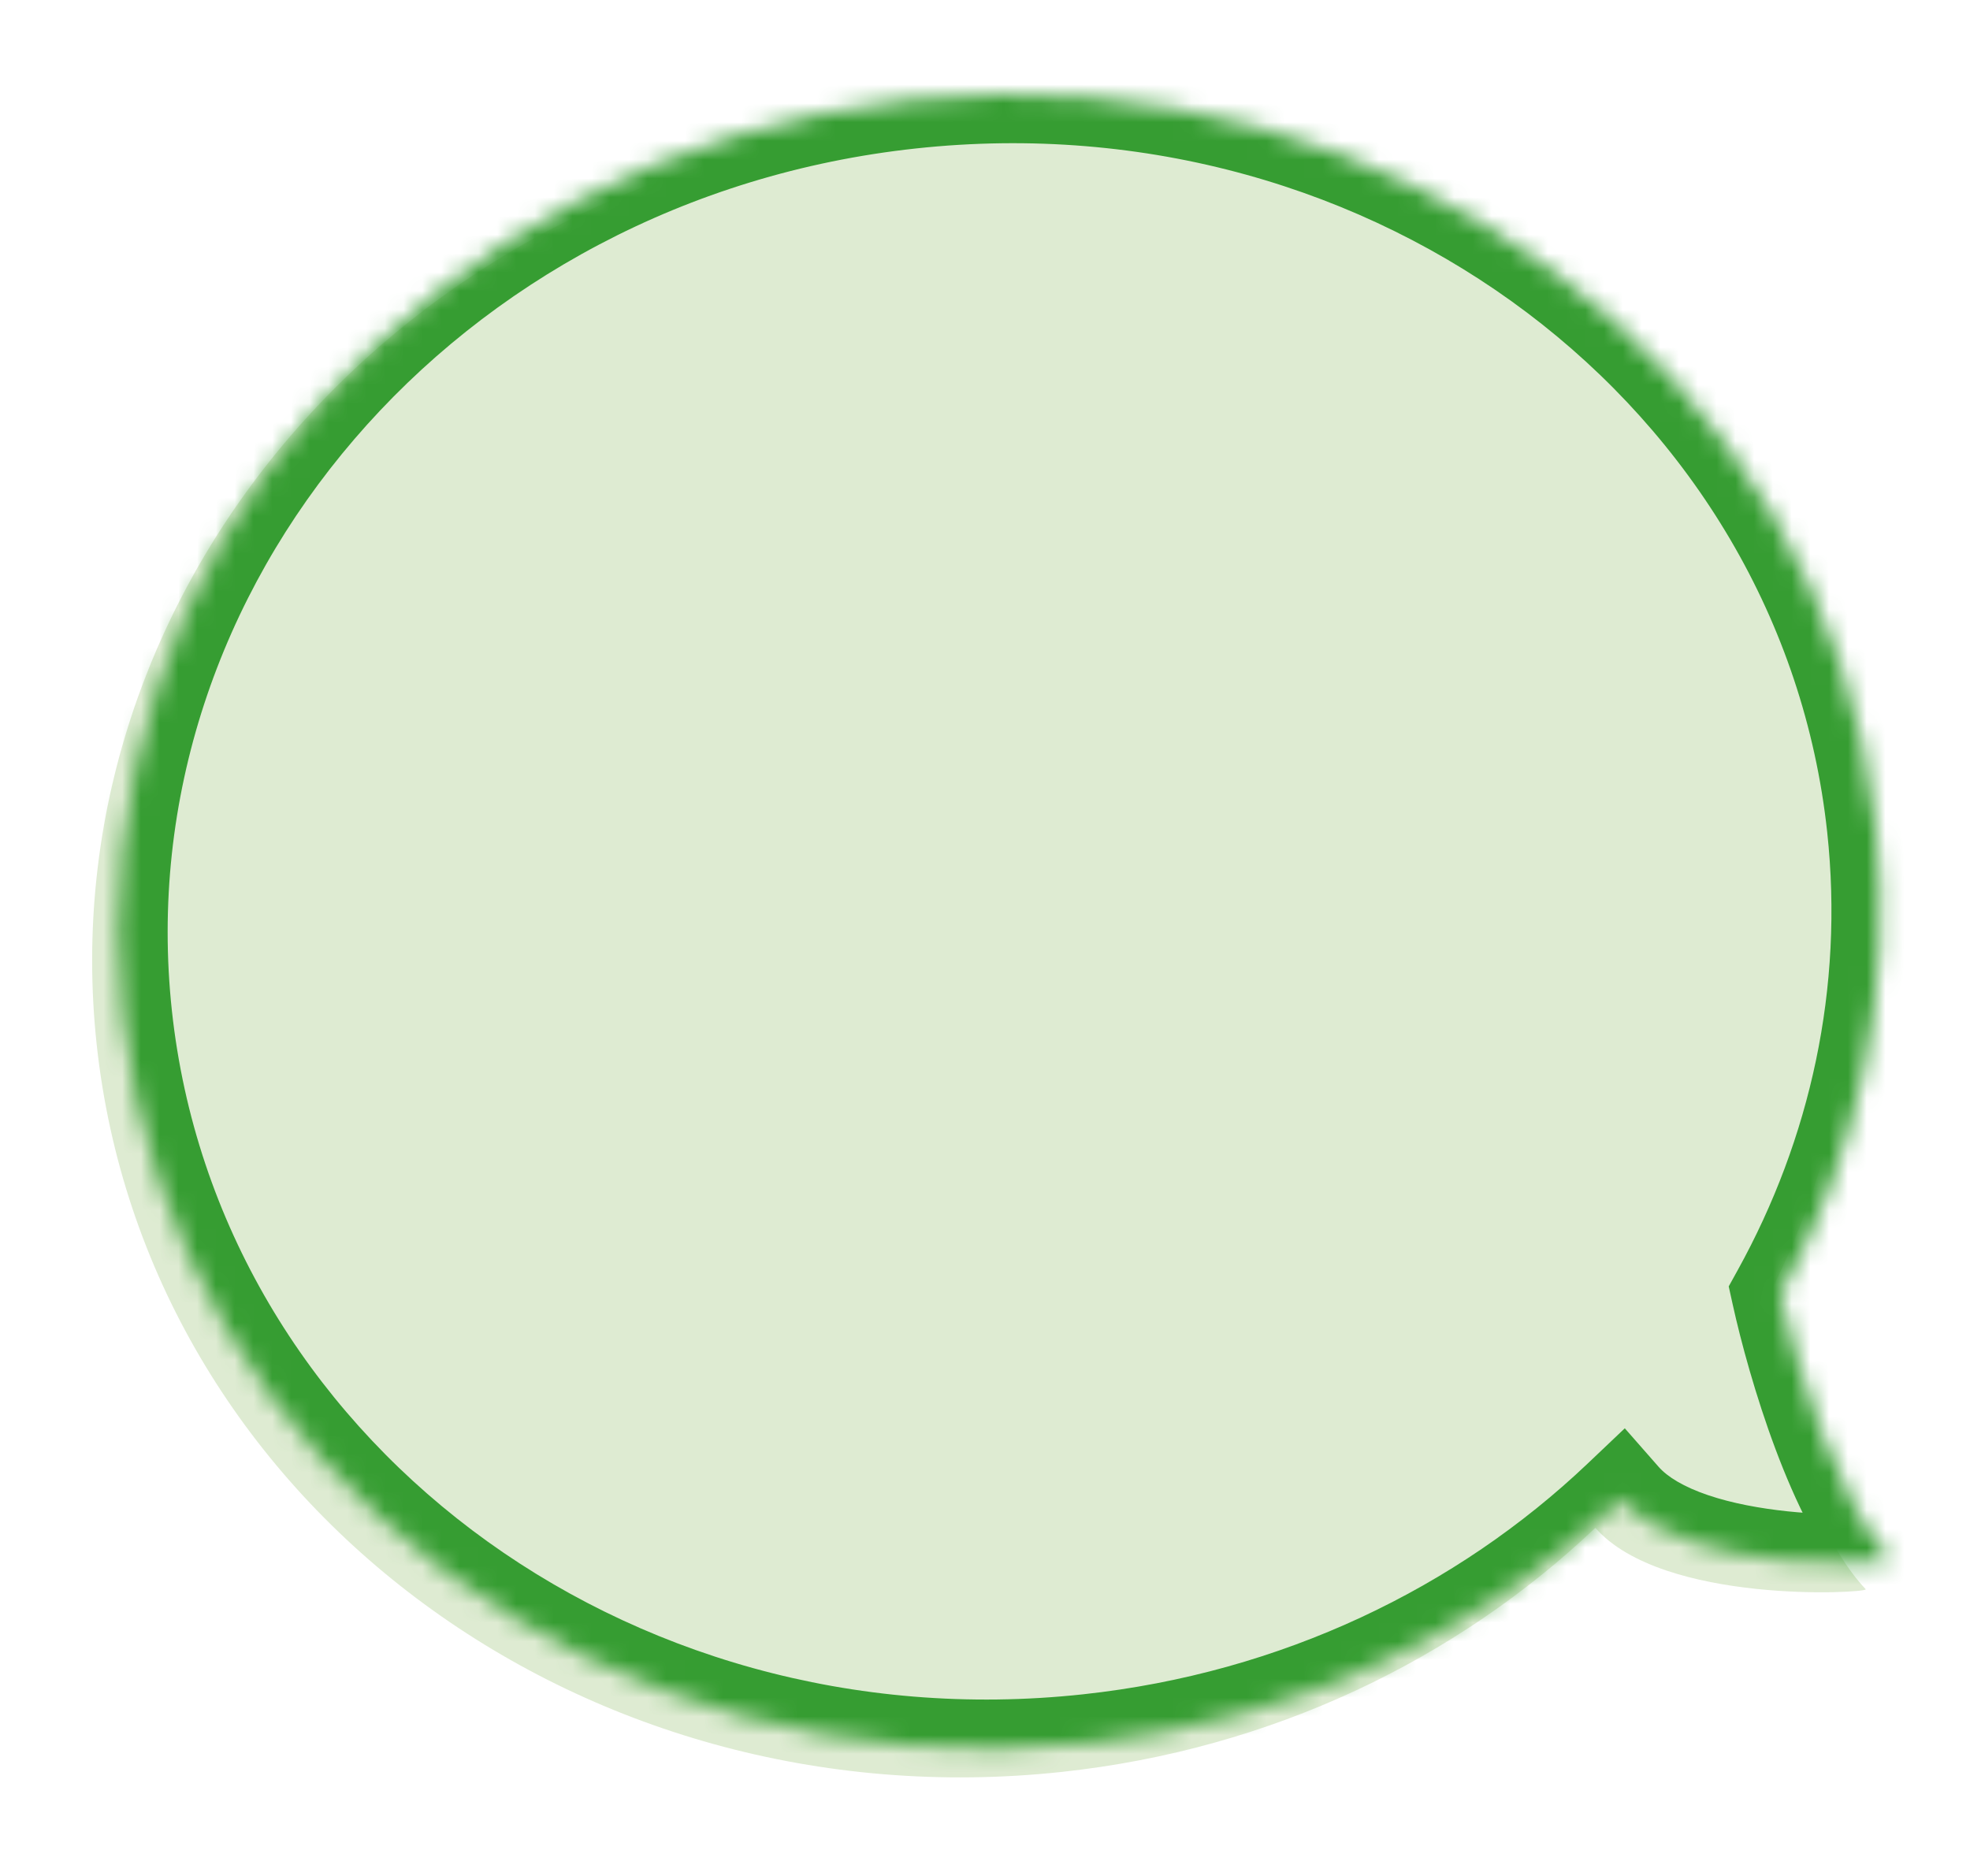 <svg xmlns="http://www.w3.org/2000/svg" width="105" height="100" viewBox="0 0 105 100" fill="none">
	<path fill-rule="evenodd" clip-rule="evenodd" d="M93.516 70.501C97.625 63.067 99.557 54.488 98.597 45.595C95.984 21.399 72.947 4.043 47.144 6.83C21.34 9.617 2.541 31.491 5.154 55.687C7.767 79.883 30.804 97.238 56.607 94.452C67.787 93.244 77.651 88.454 85.03 81.444C88.626 85.541 99.469 84.929 99.446 84.72C96.521 81.649 94.34 74.234 93.516 70.501Z" fill="#DEEBD2"/>
	<mask id="path-2-inside-1_1464_8" fill="white">
		<path fill-rule="evenodd" clip-rule="evenodd" d="M94.915 68.975C99.025 61.542 100.957 52.962 99.996 44.069C97.383 19.873 74.347 2.517 48.543 5.304C22.74 8.091 3.94 29.965 6.554 54.161C9.167 78.357 32.203 95.713 58.007 92.926C69.186 91.719 79.051 86.928 86.429 79.919C90.025 84.015 100.868 83.403 100.846 83.194C97.921 80.124 95.739 72.709 94.915 68.975Z"/>
	</mask>
	<path d="M94.915 68.975L92.619 67.706L92.14 68.573L92.353 69.54L94.915 68.975ZM86.429 79.919L88.401 78.188L86.601 76.137L84.622 78.016L86.429 79.919ZM100.846 83.194L103.454 82.912L103.359 82.028L102.746 81.385L100.846 83.194ZM97.388 44.351C98.287 52.679 96.481 60.72 92.619 67.706L97.211 70.245C101.568 62.364 103.626 53.245 102.605 43.787L97.388 44.351ZM48.825 7.913C73.348 5.264 94.947 21.751 97.388 44.351L102.605 43.787C99.819 17.995 75.345 -0.229 48.261 2.696L48.825 7.913ZM9.162 53.879C6.721 31.279 24.302 10.561 48.825 7.913L48.261 2.696C21.178 5.621 1.159 28.651 3.945 54.443L9.162 53.879ZM57.725 90.317C33.202 92.966 11.603 76.479 9.162 53.879L3.945 54.443C6.731 80.235 31.205 98.46 58.288 95.534L57.725 90.317ZM84.622 78.016C77.657 84.633 68.327 89.172 57.725 90.317L58.288 95.534C70.045 94.265 80.445 89.223 88.236 81.821L84.622 78.016ZM84.457 81.65C85.786 83.163 87.626 84.086 89.36 84.673C91.128 85.272 93.025 85.602 94.719 85.78C96.424 85.96 98.001 85.994 99.164 85.97C99.743 85.957 100.246 85.93 100.629 85.893C100.81 85.876 101.019 85.852 101.215 85.815C101.293 85.8 101.485 85.762 101.702 85.684C101.79 85.653 102.058 85.555 102.35 85.349C102.482 85.256 103.621 84.455 103.454 82.912L98.237 83.476C98.071 81.94 99.206 81.145 99.328 81.059C99.61 80.86 99.863 80.769 99.931 80.745C100.034 80.708 100.115 80.687 100.152 80.678C100.194 80.668 100.225 80.661 100.239 80.659C100.277 80.652 100.252 80.658 100.131 80.669C99.912 80.69 99.543 80.713 99.053 80.723C98.076 80.744 96.723 80.715 95.27 80.562C93.806 80.407 92.32 80.135 91.044 79.703C89.734 79.259 88.871 78.723 88.401 78.188L84.457 81.65ZM102.746 81.385C101.673 80.258 100.546 78.07 99.549 75.412C98.587 72.845 97.868 70.18 97.477 68.41L92.353 69.54C92.786 71.503 93.57 74.413 94.636 77.254C95.668 80.005 97.094 83.059 98.946 85.004L102.746 81.385Z" fill="#369D32" mask="url(#path-2-inside-1_1464_8)"/>
</svg>